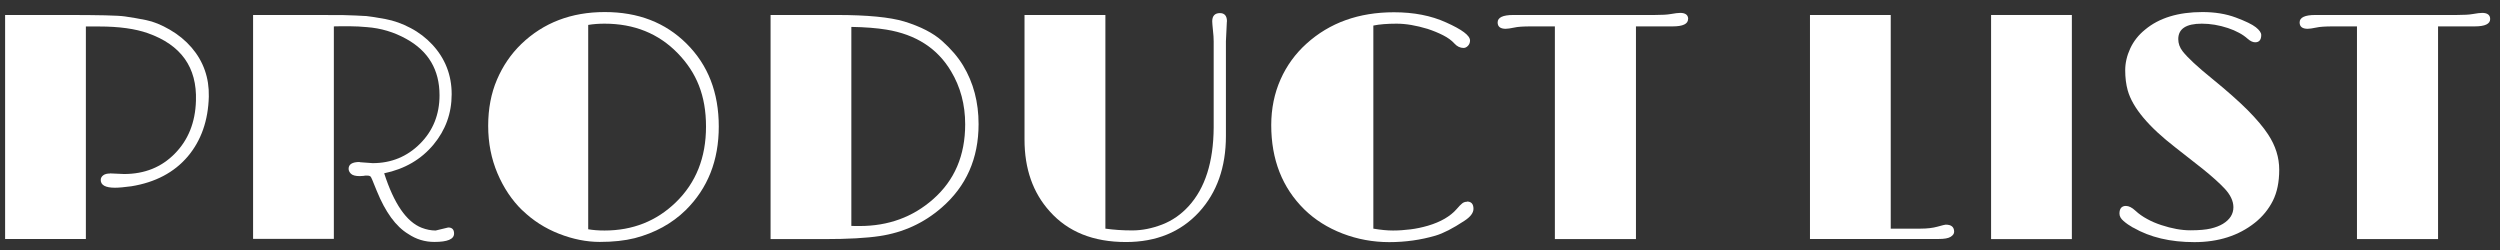 <svg width="180" height="18" viewBox="0 0 180 18" fill="none" xmlns="http://www.w3.org/2000/svg">
<rect x="0" y="0" width="180" height="18" fill="#333333" stroke="none"/>
<path d="M7.916 12.484L8.933 12.529C10.41 12.529 11.623 12.04 12.579 11.068C13.551 10.088 14.063 8.815 14.108 7.256C14.191 4.853 13.039 3.233 10.643 2.389C9.747 2.073 8.579 1.907 7.14 1.907H6.183V17.207H0.368V1.079H4.737C7.095 1.079 8.511 1.109 9.001 1.184C9.491 1.252 9.995 1.342 10.523 1.448C11.05 1.553 11.623 1.787 12.233 2.141C12.843 2.495 13.363 2.924 13.792 3.422C14.651 4.423 15.065 5.606 15.035 6.955C14.99 8.68 14.485 10.119 13.521 11.264C12.541 12.416 11.185 13.132 9.46 13.411C8.956 13.479 8.564 13.516 8.278 13.516C7.592 13.516 7.253 13.328 7.253 12.959C7.253 12.823 7.313 12.71 7.434 12.62C7.554 12.529 7.72 12.492 7.924 12.492L7.916 12.484Z" fill="white"/>
<path d="M25.898 11.678L26.832 11.746C28.173 11.746 29.311 11.279 30.245 10.345C31.179 9.411 31.646 8.243 31.646 6.857C31.646 5.034 30.848 3.678 29.243 2.796C28.361 2.307 27.42 2.028 26.418 1.953C25.988 1.915 25.597 1.892 25.235 1.892H24.459C24.301 1.892 24.158 1.892 24.037 1.9V17.2H18.222V1.079H22.546C23.646 1.079 24.369 1.079 24.7 1.086C25.032 1.094 25.333 1.101 25.597 1.116C25.86 1.124 26.102 1.139 26.335 1.154C26.666 1.184 27.141 1.259 27.751 1.372C28.361 1.485 28.972 1.704 29.567 2.02C30.169 2.337 30.682 2.736 31.119 3.203C32.053 4.205 32.52 5.403 32.52 6.781C32.52 8.16 32.083 9.358 31.217 10.405C30.328 11.475 29.145 12.168 27.661 12.477C28.369 14.669 29.265 15.972 30.365 16.401C30.697 16.529 31.036 16.597 31.367 16.597L32.271 16.379C32.55 16.379 32.693 16.522 32.693 16.816C32.693 17.223 32.219 17.419 31.277 17.419C30.591 17.419 29.966 17.23 29.394 16.846C28.505 16.311 27.751 15.279 27.126 13.742L26.795 12.929C26.742 12.8 26.697 12.718 26.651 12.688C26.606 12.657 26.538 12.642 26.433 12.642C26.328 12.642 26.245 12.642 26.162 12.665L25.891 12.68C25.589 12.68 25.378 12.62 25.265 12.507C25.152 12.394 25.1 12.273 25.1 12.153C25.1 11.829 25.363 11.663 25.898 11.663V11.678Z" fill="white"/>
<path d="M37.612 15.151C36.859 14.42 36.264 13.531 35.819 12.484C35.375 11.437 35.149 10.299 35.149 9.064C35.149 7.828 35.36 6.721 35.782 5.734C36.204 4.747 36.784 3.896 37.53 3.173C39.127 1.636 41.13 0.868 43.541 0.868C45.952 0.868 47.895 1.621 49.425 3.135C50.977 4.672 51.752 6.661 51.752 9.109C51.752 11.557 50.962 13.554 49.372 15.128C48.378 16.1 47.15 16.77 45.703 17.147C44.98 17.328 44.144 17.418 43.187 17.418C42.23 17.418 41.251 17.223 40.249 16.831C39.247 16.439 38.366 15.874 37.612 15.143V15.151ZM43.526 1.704C43.104 1.704 42.712 1.734 42.351 1.794V16.507C42.697 16.567 43.089 16.597 43.526 16.597C45.553 16.597 47.263 15.919 48.656 14.571C50.11 13.162 50.833 11.347 50.833 9.117C50.833 6.887 50.155 5.229 48.792 3.828C47.413 2.412 45.658 1.704 43.526 1.704Z" fill="white"/>
<path d="M55.489 1.079H60.235C62.45 1.079 64.07 1.237 65.102 1.546C66.277 1.907 67.188 2.374 67.829 2.947C68.469 3.519 68.974 4.107 69.343 4.717C70.089 5.953 70.458 7.361 70.458 8.936C70.458 11.414 69.569 13.418 67.791 14.955C66.525 16.055 65.041 16.741 63.331 16.997C62.382 17.14 61.049 17.215 59.339 17.215H55.481V1.079H55.489ZM61.305 16.266C61.425 16.266 61.538 16.273 61.636 16.273H61.9C63.956 16.273 65.719 15.633 67.181 14.345C68.725 12.989 69.493 11.196 69.493 8.951C69.493 7.535 69.154 6.262 68.476 5.132C67.497 3.482 65.945 2.48 63.821 2.133C63.128 2.02 62.292 1.953 61.297 1.937V16.258L61.305 16.266Z" fill="white"/>
<path d="M88.334 1.553L88.266 2.97V9.787C88.266 12.04 87.619 13.863 86.331 15.271C85.005 16.71 83.249 17.426 81.065 17.426C78.722 17.426 76.899 16.695 75.588 15.226C74.368 13.878 73.765 12.153 73.765 10.051V1.079H79.588V16.462C80.176 16.545 80.816 16.59 81.524 16.59C82.232 16.59 82.941 16.447 83.671 16.168C84.394 15.889 85.035 15.445 85.585 14.842C86.767 13.546 87.37 11.663 87.385 9.177V2.992C87.385 2.766 87.37 2.495 87.332 2.179C87.302 1.87 87.28 1.651 87.28 1.538C87.28 1.146 87.468 0.943 87.837 0.943C88.169 0.943 88.342 1.146 88.342 1.546L88.334 1.553Z" fill="white"/>
<path d="M105.623 14.511C105.932 14.511 106.09 14.684 106.09 15.038C106.09 15.324 105.872 15.618 105.428 15.904C104.606 16.447 103.913 16.801 103.356 16.966C102.301 17.275 101.186 17.433 100.026 17.433C98.866 17.433 97.744 17.23 96.666 16.816C95.589 16.401 94.67 15.821 93.909 15.076C92.32 13.509 91.529 11.49 91.529 9.011C91.529 7.821 91.755 6.721 92.199 5.719C92.644 4.717 93.269 3.866 94.06 3.15C95.732 1.636 97.834 0.883 100.365 0.883C101.789 0.883 103.039 1.124 104.117 1.614C105.262 2.126 105.842 2.555 105.842 2.917C105.842 3.06 105.797 3.188 105.699 3.293C105.601 3.399 105.495 3.452 105.375 3.452C105.134 3.452 104.908 3.346 104.712 3.128C104.516 2.909 104.245 2.713 103.906 2.54C103.567 2.367 103.198 2.216 102.791 2.081C101.97 1.832 101.224 1.704 100.554 1.704C99.883 1.704 99.326 1.749 98.881 1.84V16.462C99.416 16.552 99.883 16.597 100.297 16.597C100.712 16.597 101.126 16.567 101.555 16.514C101.977 16.462 102.399 16.371 102.813 16.251C103.733 15.98 104.426 15.573 104.885 15.046C105.051 14.85 105.186 14.714 105.284 14.639C105.382 14.563 105.495 14.526 105.623 14.526V14.511Z" fill="white"/>
<path d="M121.541 1.372C121.541 1.719 121.172 1.9 120.434 1.9H117.789V17.215H111.951V1.9H110.241C109.653 1.9 109.254 1.93 109.036 1.983C108.749 2.043 108.539 2.073 108.411 2.073C108.026 2.073 107.83 1.922 107.83 1.613C107.83 1.259 108.207 1.079 108.96 1.079H119.13C119.658 1.079 120.042 1.056 120.291 1.011C120.592 0.958 120.825 0.928 120.976 0.928C121.353 0.928 121.549 1.079 121.549 1.372H121.541Z" fill="white"/>
<path d="M140.096 16.175C140.503 16.175 140.698 16.349 140.698 16.688C140.698 16.823 140.616 16.944 140.45 17.049C140.284 17.155 139.998 17.207 139.576 17.207H130.318V1.079H136.133V16.462H138.265C138.747 16.462 139.154 16.416 139.501 16.319C139.847 16.221 140.043 16.175 140.088 16.175H140.096Z" fill="white"/>
<path d="M143.358 1.079H149.174V17.215H143.358V1.079Z" fill="white"/>
<path d="M153.588 16.394C153.324 16.243 153.091 16.085 152.895 15.912C152.699 15.746 152.601 15.565 152.601 15.377C152.601 15.015 152.759 14.827 153.068 14.827C153.272 14.827 153.505 14.94 153.754 15.174C154.002 15.407 154.289 15.603 154.597 15.769C154.906 15.942 155.245 16.085 155.614 16.206C156.368 16.454 157.061 16.582 157.701 16.582C158.341 16.582 158.831 16.537 159.178 16.454C159.524 16.371 159.818 16.258 160.052 16.115C160.556 15.806 160.805 15.407 160.805 14.917C160.805 14.473 160.586 14.013 160.157 13.561C159.795 13.177 159.276 12.71 158.605 12.168L156.654 10.638C154.703 9.132 153.55 7.761 153.196 6.51C153.076 6.073 153.015 5.591 153.015 5.064C153.015 4.536 153.136 4.009 153.377 3.489C153.618 2.969 153.972 2.517 154.447 2.133C155.456 1.29 156.835 0.868 158.575 0.868C159.464 0.868 160.262 0.996 160.971 1.259C161.679 1.523 162.161 1.757 162.417 1.96C162.673 2.163 162.809 2.352 162.809 2.517C162.809 2.864 162.666 3.045 162.372 3.045C162.206 3.045 162.025 2.962 161.837 2.796C161.649 2.63 161.438 2.48 161.204 2.359C160.971 2.231 160.707 2.118 160.413 2.02C159.773 1.809 159.148 1.704 158.53 1.704C157.4 1.704 156.835 2.073 156.835 2.819C156.835 3.128 156.94 3.421 157.144 3.685C157.505 4.152 158.221 4.815 159.283 5.674C160.345 6.54 161.197 7.294 161.837 7.934C162.477 8.582 162.967 9.162 163.306 9.682C163.841 10.495 164.104 11.339 164.104 12.22C164.104 13.102 163.954 13.84 163.645 14.458C163.336 15.068 162.907 15.595 162.349 16.04C161.182 16.966 159.728 17.433 157.995 17.433C156.262 17.433 154.801 17.087 153.603 16.394H153.588Z" fill="white"/>
<path d="M179.292 1.372C179.292 1.719 178.923 1.9 178.184 1.9H175.54V17.215H169.702V1.9H167.992C167.404 1.9 167.005 1.93 166.779 1.983C166.493 2.043 166.282 2.073 166.154 2.073C165.769 2.073 165.573 1.922 165.573 1.613C165.573 1.259 165.95 1.079 166.703 1.079H176.873C177.401 1.079 177.785 1.056 178.034 1.011C178.335 0.958 178.568 0.928 178.719 0.928C179.096 0.928 179.292 1.079 179.292 1.372Z" fill="white"/>
</svg>
